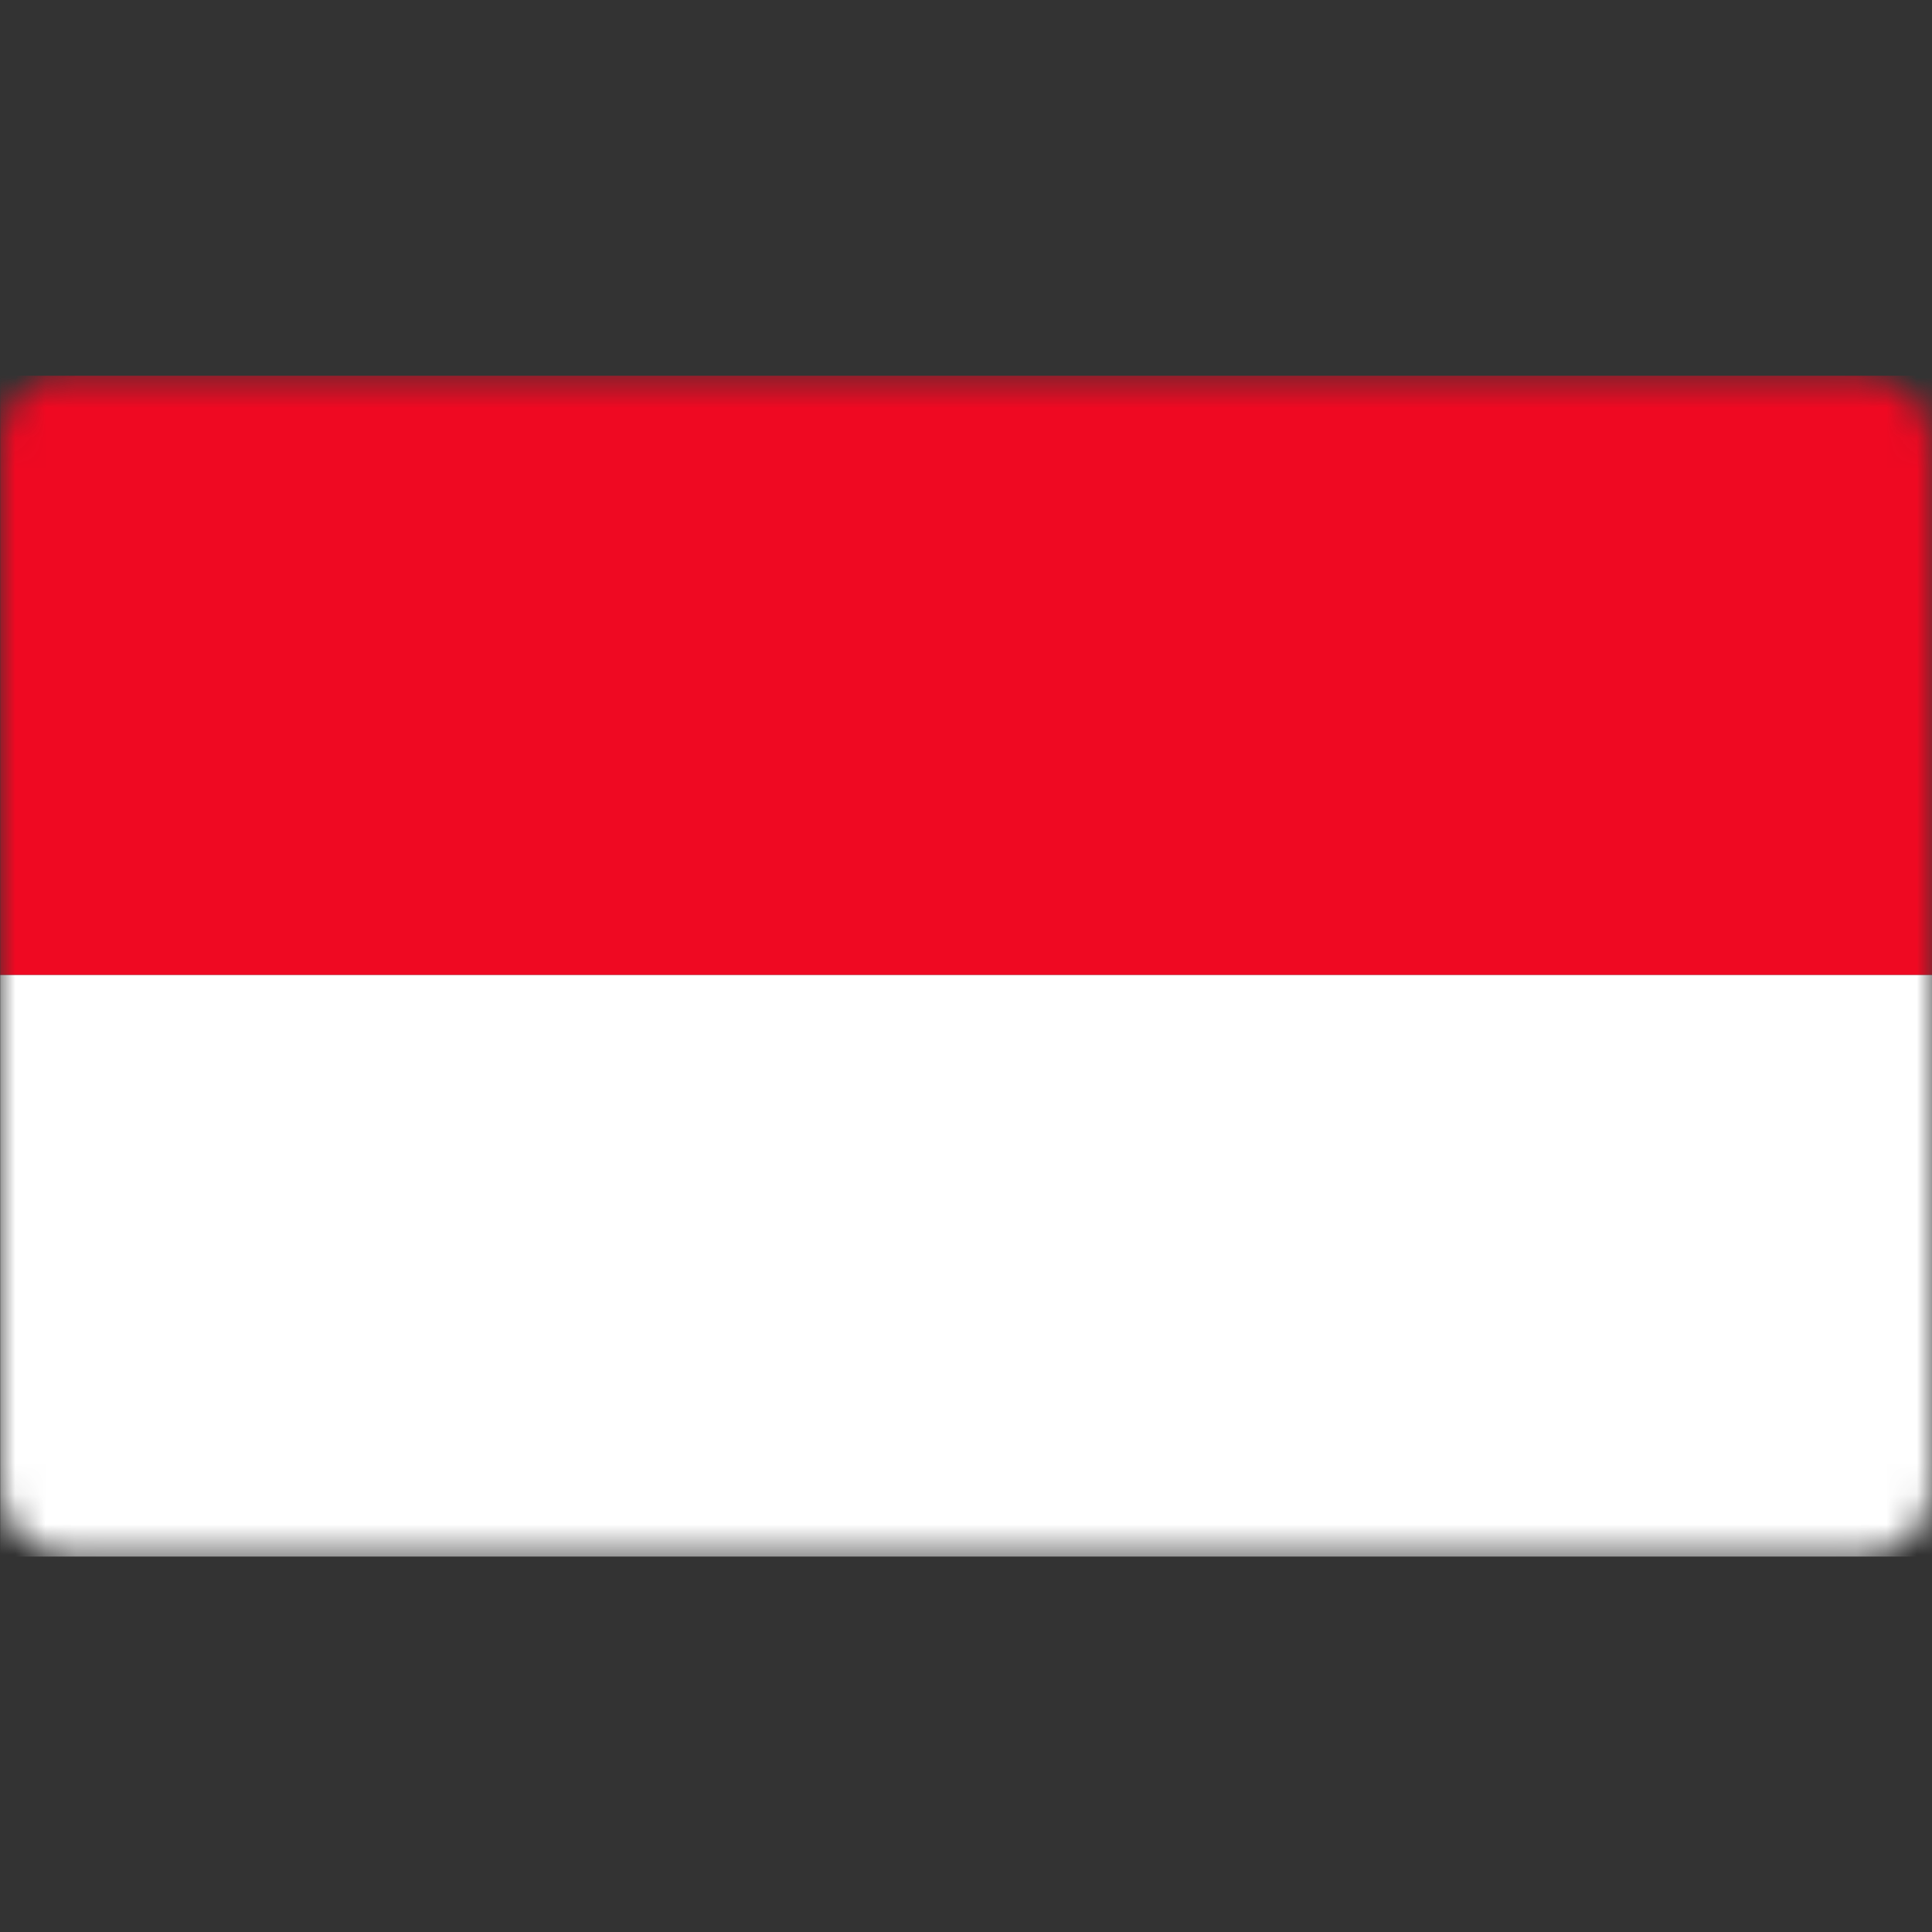 <svg xmlns="http://www.w3.org/2000/svg" width="64" height="64" fill="none"><rect width="100%" height="100%" fill="#333333" stroke="none"/><mask id="a" width="64" height="40" x="0" y="12" maskUnits="userSpaceOnUse" style="mask-type:luminance"><path fill="#fff" d="M61.644 12.446H2.027C.907 12.446 0 13.486 0 14.784v34.441c0 1.289 1.067 2.329 2.374 2.329h59.252c1.316 0 2.374-1.04 2.374-2.33v-34.44c.018-1.289-1.04-2.338-2.356-2.338"/></mask><g mask="url(#a)"><path fill="#EF0922" d="M64.018 12.446H.007v19.852h64.01z"/><path fill="#fff" d="M64.018 32.298H.007v19.265h64.01z"/></g></svg>